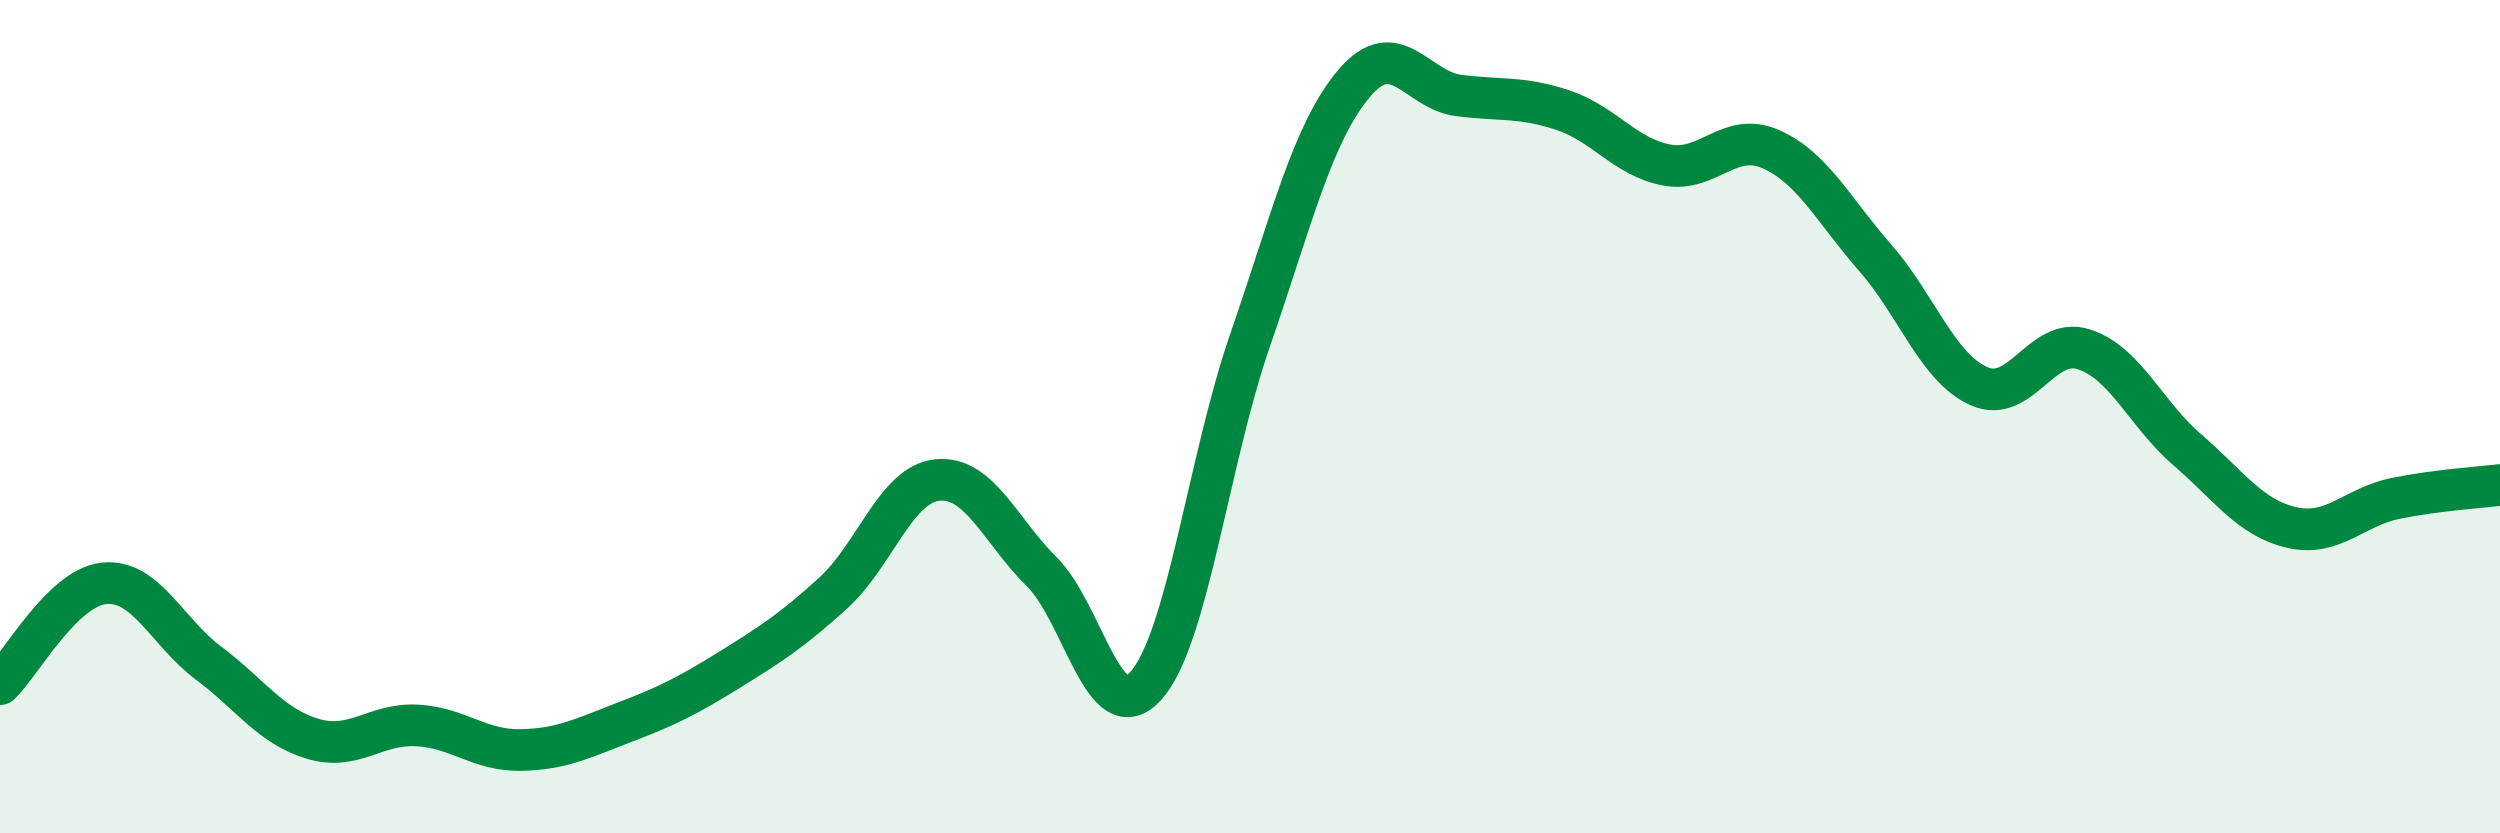 
    <svg width="60" height="20" viewBox="0 0 60 20" xmlns="http://www.w3.org/2000/svg">
      <path
        d="M 0,16.42 C 0.5,15.94 1.5,14.1 2.5,14 C 3.5,13.9 4,15.16 5,15.91 C 6,16.66 6.5,17.43 7.5,17.73 C 8.5,18.03 9,17.36 10,17.41 C 11,17.46 11.5,18.02 12.5,18 C 13.5,17.98 14,17.71 15,17.33 C 16,16.95 16.5,16.7 17.5,16.08 C 18.5,15.46 19,15.14 20,14.23 C 21,13.32 21.5,11.62 22.5,11.52 C 23.5,11.42 24,12.73 25,13.72 C 26,14.71 26.5,17.57 27.5,16.46 C 28.5,15.35 29,11.06 30,8.17 C 31,5.28 31.5,3.18 32.5,2 C 33.5,0.82 34,2.16 35,2.29 C 36,2.42 36.5,2.31 37.5,2.64 C 38.5,2.97 39,3.77 40,3.96 C 41,4.15 41.5,3.14 42.5,3.58 C 43.5,4.02 44,5.04 45,6.18 C 46,7.32 46.5,8.83 47.5,9.27 C 48.5,9.71 49,8.07 50,8.38 C 51,8.69 51.5,9.94 52.5,10.8 C 53.5,11.66 54,12.43 55,12.66 C 56,12.89 56.5,12.16 57.5,11.96 C 58.5,11.76 59.5,11.7 60,11.64L60 20L0 20Z"
        fill="#008740"
        opacity="0.1"
        stroke-linecap="round"
        stroke-linejoin="round"
      />
      <path
        d="M 0,16.42 C 0.5,15.94 1.5,14.1 2.5,14 C 3.5,13.9 4,15.16 5,15.91 C 6,16.66 6.5,17.43 7.5,17.73 C 8.5,18.03 9,17.36 10,17.41 C 11,17.46 11.5,18.02 12.5,18 C 13.5,17.98 14,17.71 15,17.33 C 16,16.95 16.5,16.7 17.5,16.08 C 18.5,15.46 19,15.14 20,14.23 C 21,13.32 21.5,11.62 22.5,11.52 C 23.5,11.42 24,12.73 25,13.72 C 26,14.71 26.5,17.57 27.5,16.46 C 28.5,15.35 29,11.06 30,8.17 C 31,5.28 31.5,3.18 32.5,2 C 33.5,0.82 34,2.16 35,2.29 C 36,2.42 36.5,2.31 37.5,2.64 C 38.5,2.97 39,3.77 40,3.96 C 41,4.15 41.5,3.14 42.5,3.58 C 43.5,4.02 44,5.04 45,6.18 C 46,7.32 46.5,8.83 47.5,9.27 C 48.5,9.71 49,8.07 50,8.38 C 51,8.69 51.5,9.94 52.5,10.8 C 53.5,11.66 54,12.43 55,12.66 C 56,12.89 56.5,12.16 57.5,11.96 C 58.5,11.76 59.5,11.7 60,11.64"
        stroke="#008740"
        stroke-width="1"
        fill="none"
        stroke-linecap="round"
        stroke-linejoin="round"
      />
    </svg>
  
